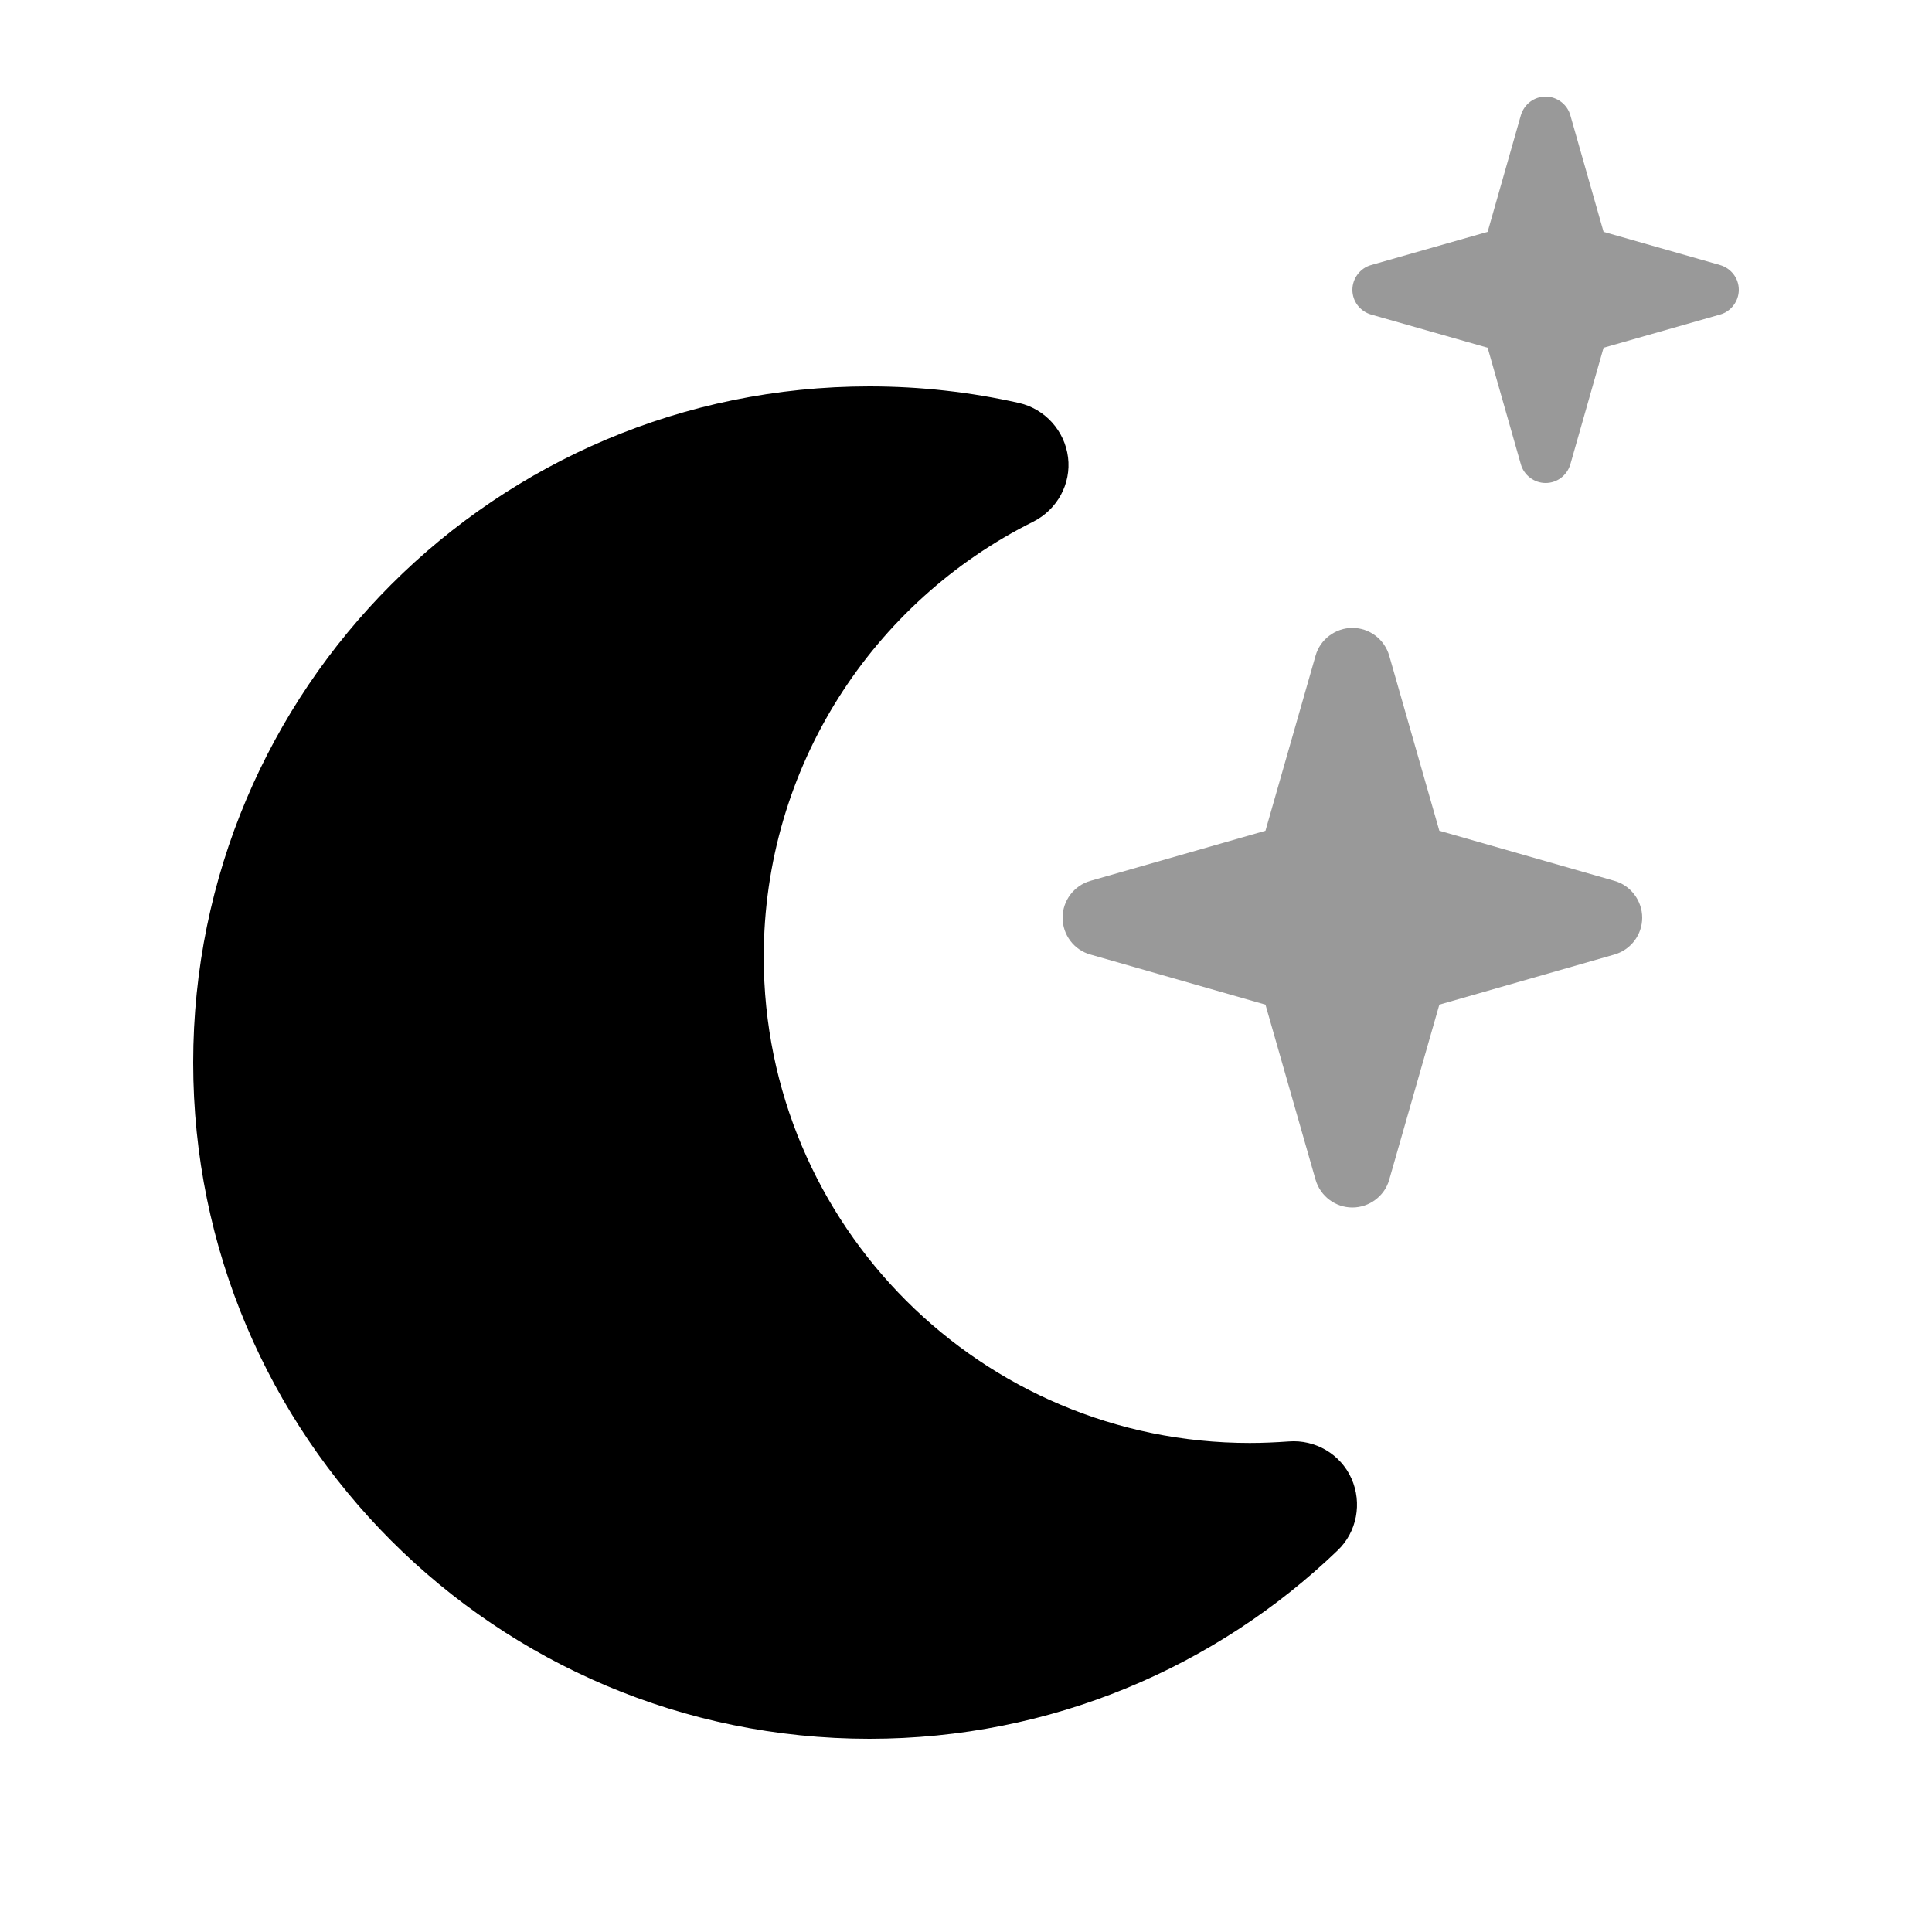 <svg xmlns="http://www.w3.org/2000/svg" viewBox="0 0 640 640"><!--!Font Awesome Pro 7.0.0 by @fontawesome - https://fontawesome.com License - https://fontawesome.com/license (Commercial License) Copyright 2025 Fonticons, Inc.--><path opacity=".4" d="M352 304C352 309.7 355.8 314.7 361.2 316.2L419.2 332.8L435.8 390.8C437.4 396.3 442.4 400 448 400C453.6 400 458.7 396.2 460.2 390.8L476.8 332.8L534.8 316.2C540.3 314.6 544 309.6 544 304C544 298.4 540.2 293.3 534.8 291.8L476.8 275.2L460.2 217.2C458.6 211.7 453.6 208 448 208C442.4 208 437.3 211.8 435.8 217.2L419.2 275.2L361.2 291.8C355.7 293.4 352 298.4 352 304zM448 96C448 99.8 450.5 103.1 454.2 104.2L492.8 115.2L503.8 153.8C504.8 157.4 508.2 160 512 160C515.8 160 519.1 157.5 520.2 153.8L531.2 115.2L569.8 104.2C573.4 103.2 576 99.8 576 96C576 92.2 573.5 88.9 569.8 87.8L531.2 76.8L520.2 38.2C519.2 34.6 515.8 32 512 32C508.2 32 504.9 34.5 503.8 38.2L492.8 76.8L454.2 87.8C450.6 88.8 448 92.2 448 96z"/><path d="M288 128C164.3 128 64 228.3 64 352C64 475.7 164.3 576 288 576C348.2 576 402.9 552.2 443.1 513.6C449.5 507.5 451.3 497.9 447.7 489.8C444.1 481.7 435.7 476.8 426.9 477.5C422.6 477.8 418.3 478 414 478C325.1 478 253 405.9 253 317C253 253.9 289.3 199.2 342.3 172.8C350.2 168.8 354.9 160.3 353.8 151.5C352.7 142.7 346.2 135.5 337.6 133.5C321.6 129.9 305 128 288 128z"/></svg>
